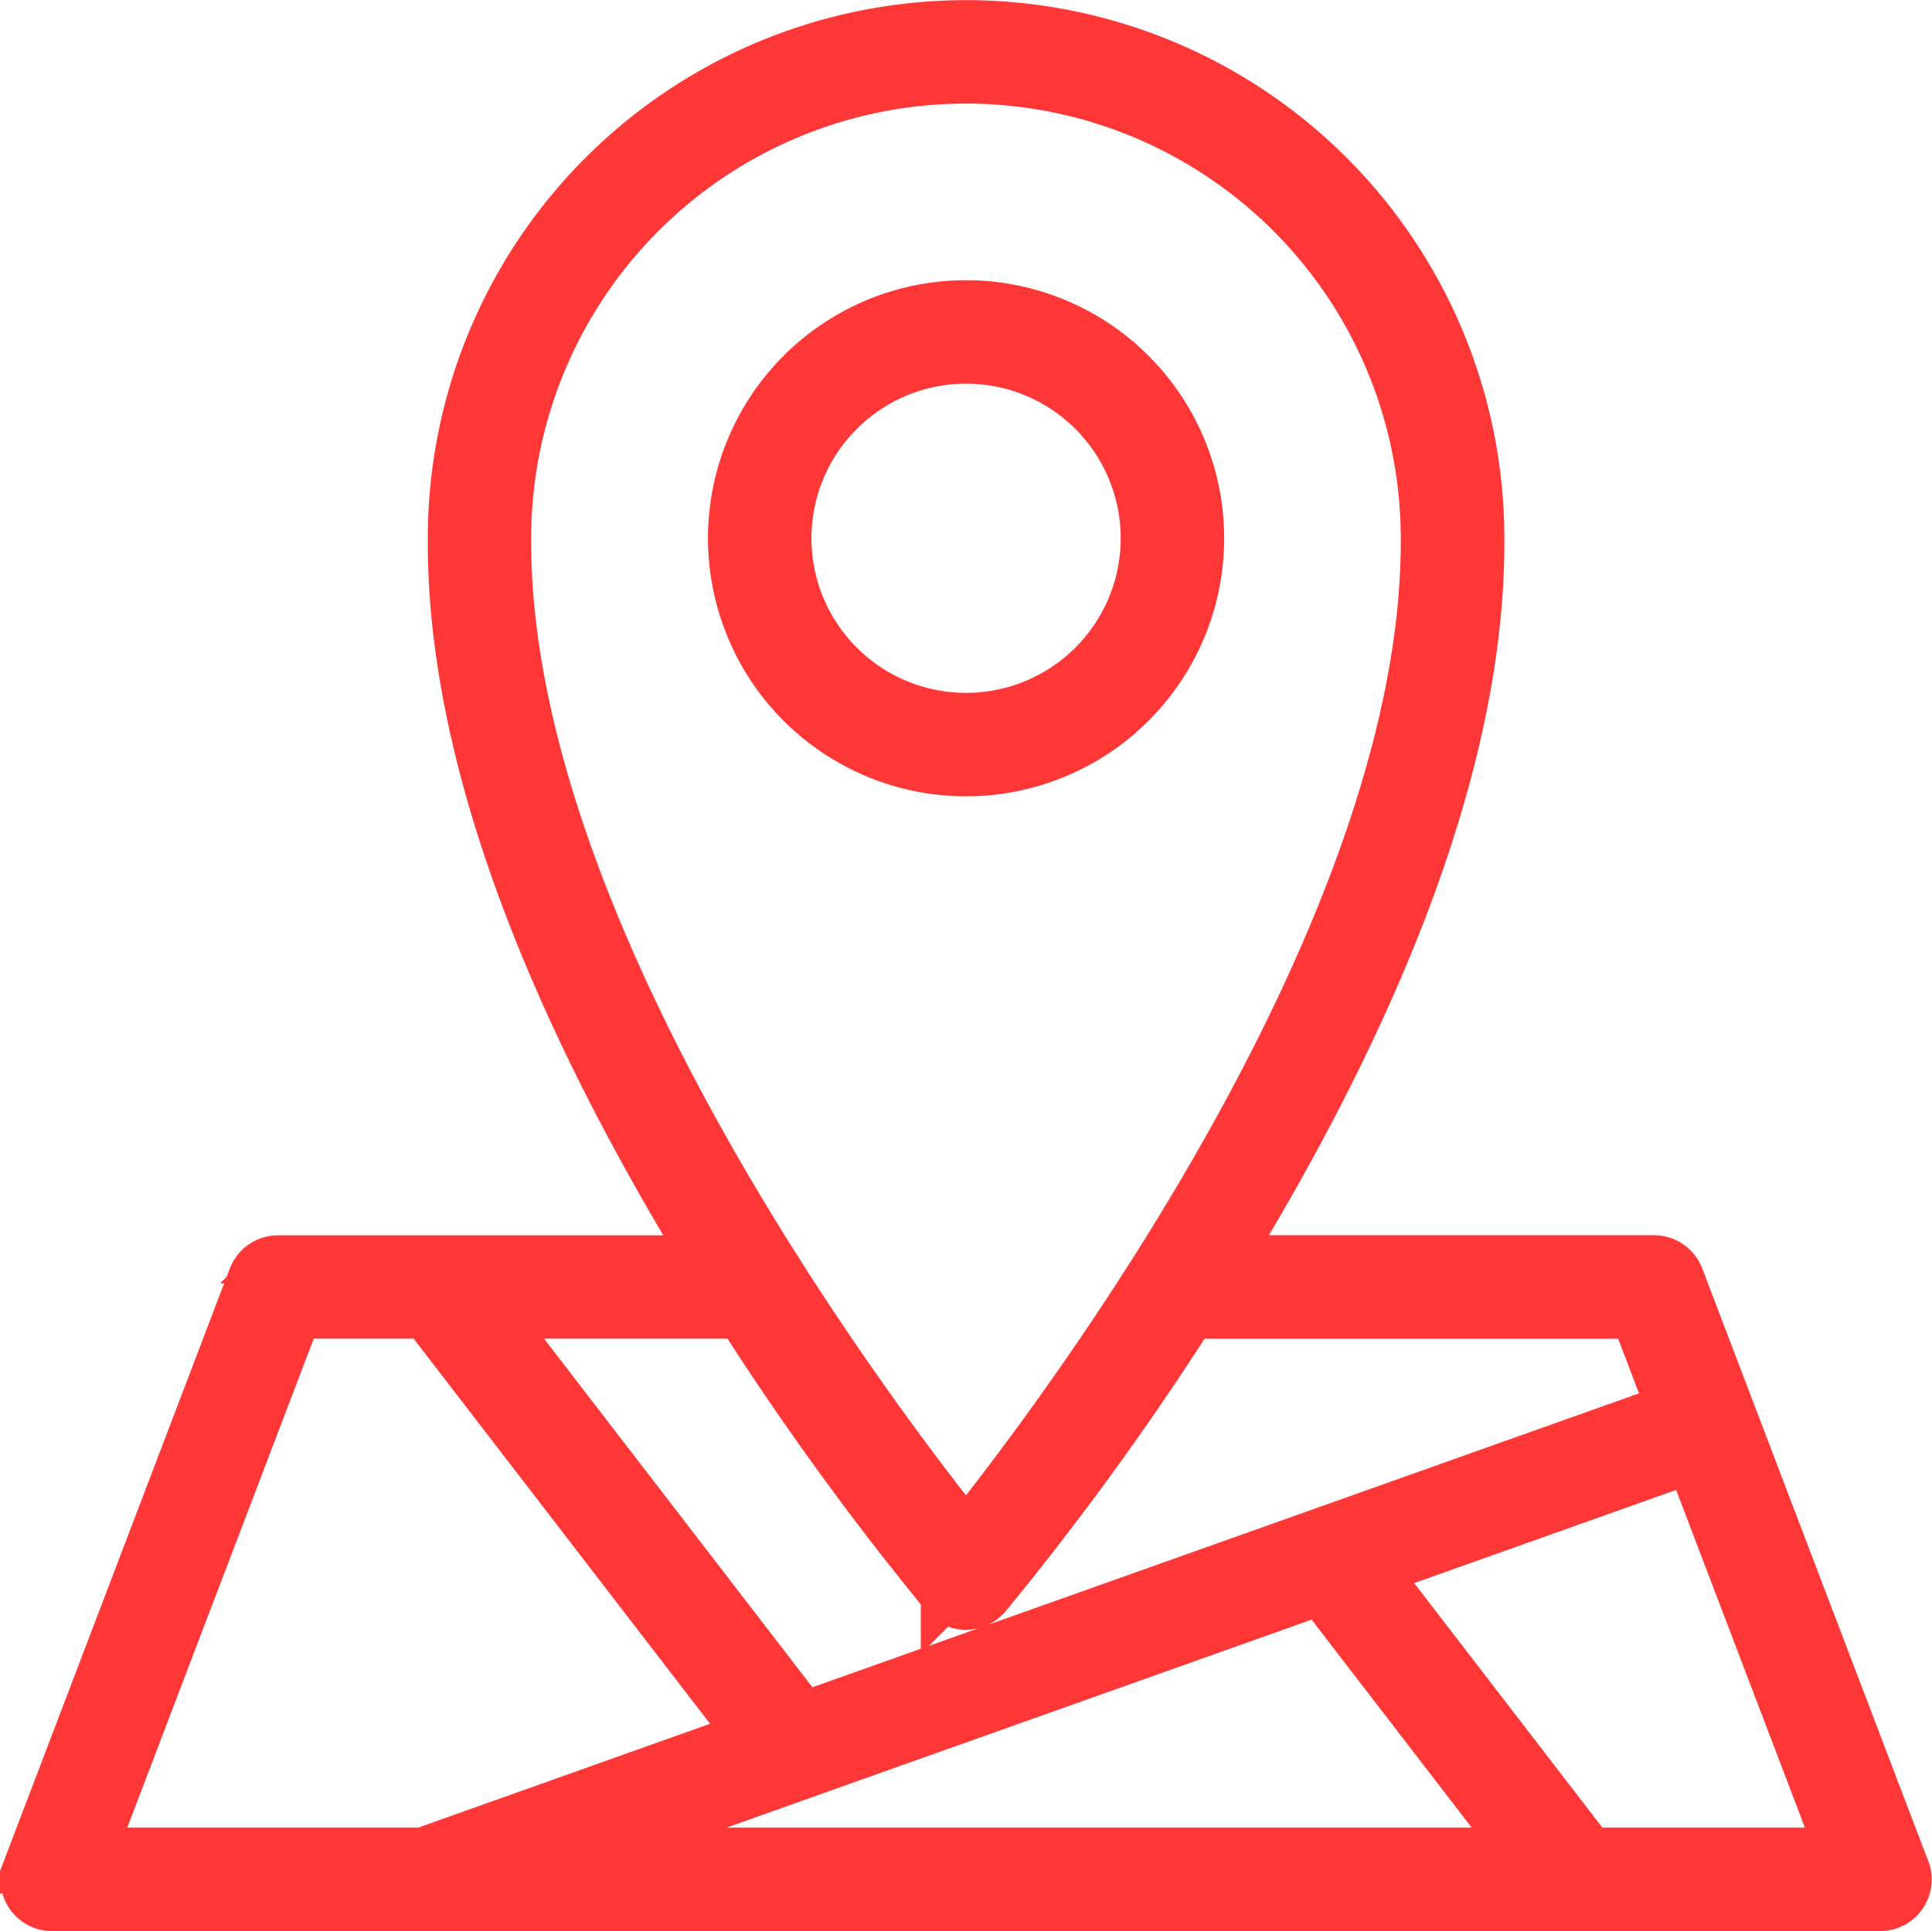<svg xmlns="http://www.w3.org/2000/svg" width="40.199" height="40.184" viewBox="0 0 40.199 40.184">
  <g id="Group_3466" data-name="Group 3466" transform="translate(14555.1 -4269.908)">
    <g id="Group_3465" data-name="Group 3465">
      <g id="Group_3464" data-name="Group 3464">
        <g id="Group_3463" data-name="Group 3463">
          <g id="Group_3462" data-name="Group 3462">
            <path id="Path_4560" data-name="Path 4560" d="M58.964,27.116a4.87,4.87,0,1,0-4.871,4.871,4.87,4.87,0,0,0,4.871-4.871Zm-8.587,0a3.717,3.717,0,1,1,3.717,3.718,3.717,3.717,0,0,1-3.717-3.718Z" transform="translate(-14589.093 4253.992)" fill="#ff3737" stroke="#ff3737" stroke-width="1"/>
            <path id="Path_4561" data-name="Path 4561" d="M43.7,42.961,39,30.634a.577.577,0,0,0-.539-.371h-8.9L29.726,30c3.424-5.669,5.147-10.628,5.123-14.738a10.7,10.7,0,1,0-21.4,0c-.025,4.111,1.7,9.071,5.123,14.739.054.09.108.176.163.264h-8.9a.577.577,0,0,0-.539.371l-4.7,12.327a.576.576,0,0,0,.539.782H43.164a.576.576,0,0,0,.539-.782Zm-29.1-27.7a9.546,9.546,0,0,1,19.093,0c.049,8.195-7.61,18.3-9.546,20.723-1.936-2.422-9.6-12.525-9.546-20.725Zm9.107,22.01a.577.577,0,0,0,.879,0,61.211,61.211,0,0,0,4.252-5.853h9.224l.738,1.936L20.777,39.763l-6.425-8.348h5.105a61.212,61.212,0,0,0,4.252,5.854Zm-2.953,3.724h0L31.513,37.17l4.171,5.42H16.271ZM10.232,31.415H12.9l6.738,8.755-6.8,2.42H5.97ZM37.142,42.59l-4.485-5.828,6.559-2.333,3.112,8.161Z" transform="translate(-14559.148 4265.849)" fill="#ff3737" stroke="#ff3737" stroke-width="1"/>
          </g>
        </g>
      </g>
    </g>
  </g>
</svg>

